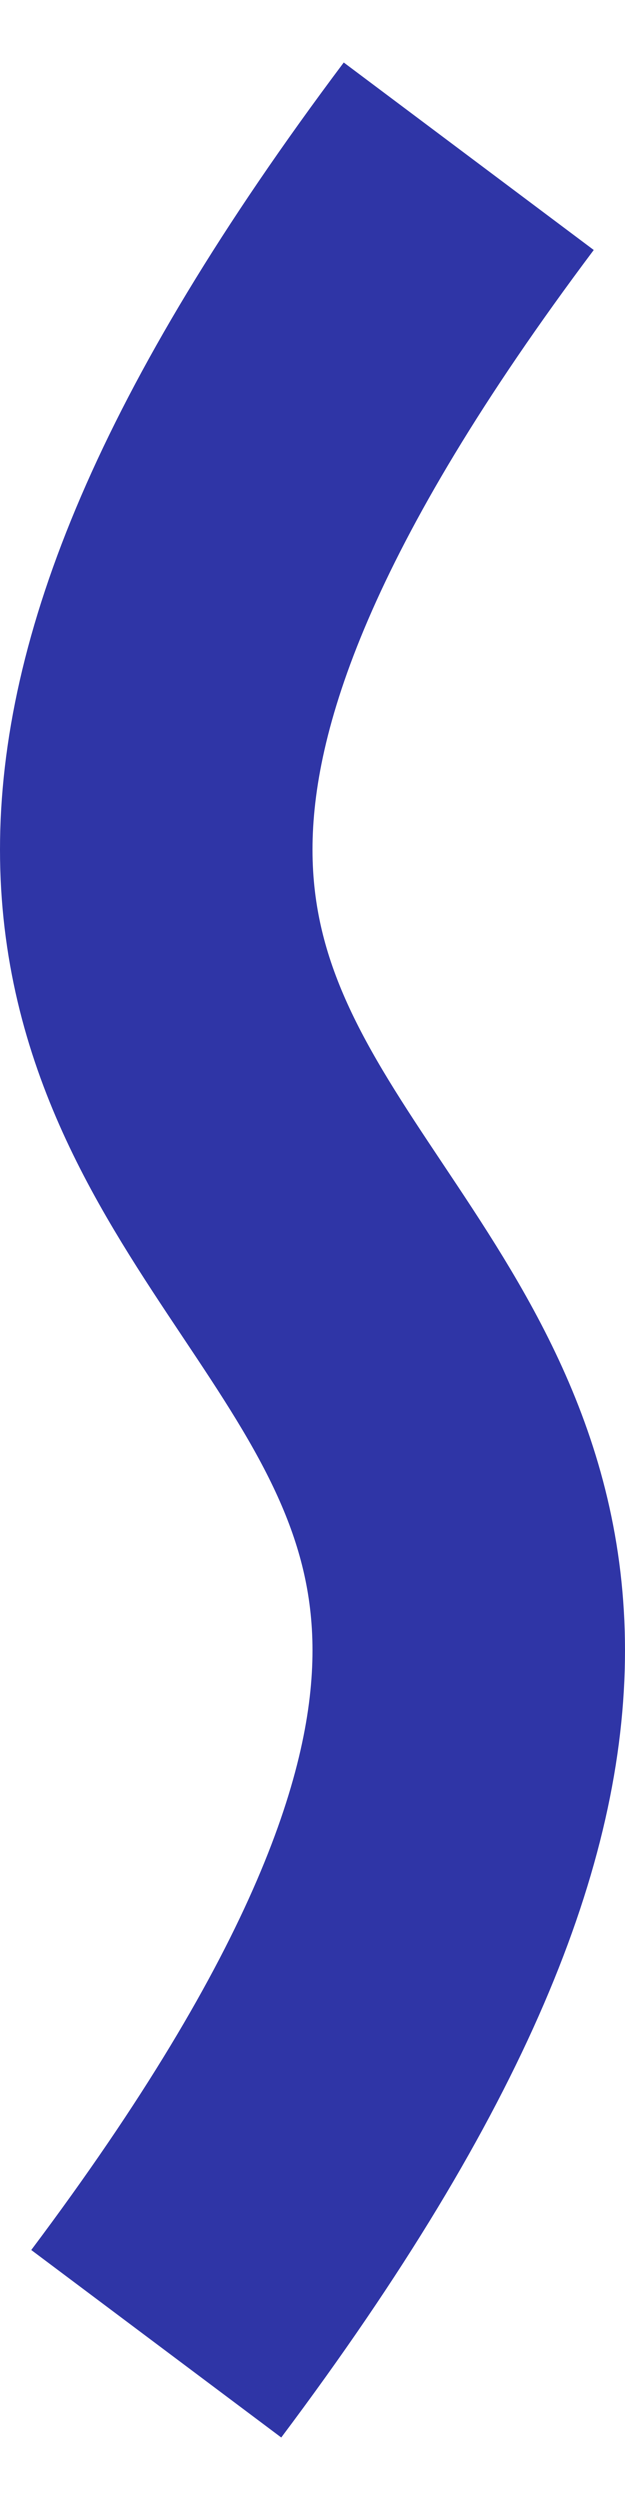 <?xml version="1.0" encoding="UTF-8"?> <svg xmlns="http://www.w3.org/2000/svg" width="4" height="16" viewBox="0 0 4 16" fill="none"> <path d="M1 15C7 7 -3 9 3 1" stroke="#2F35A6" stroke-width="2"></path> </svg> 
